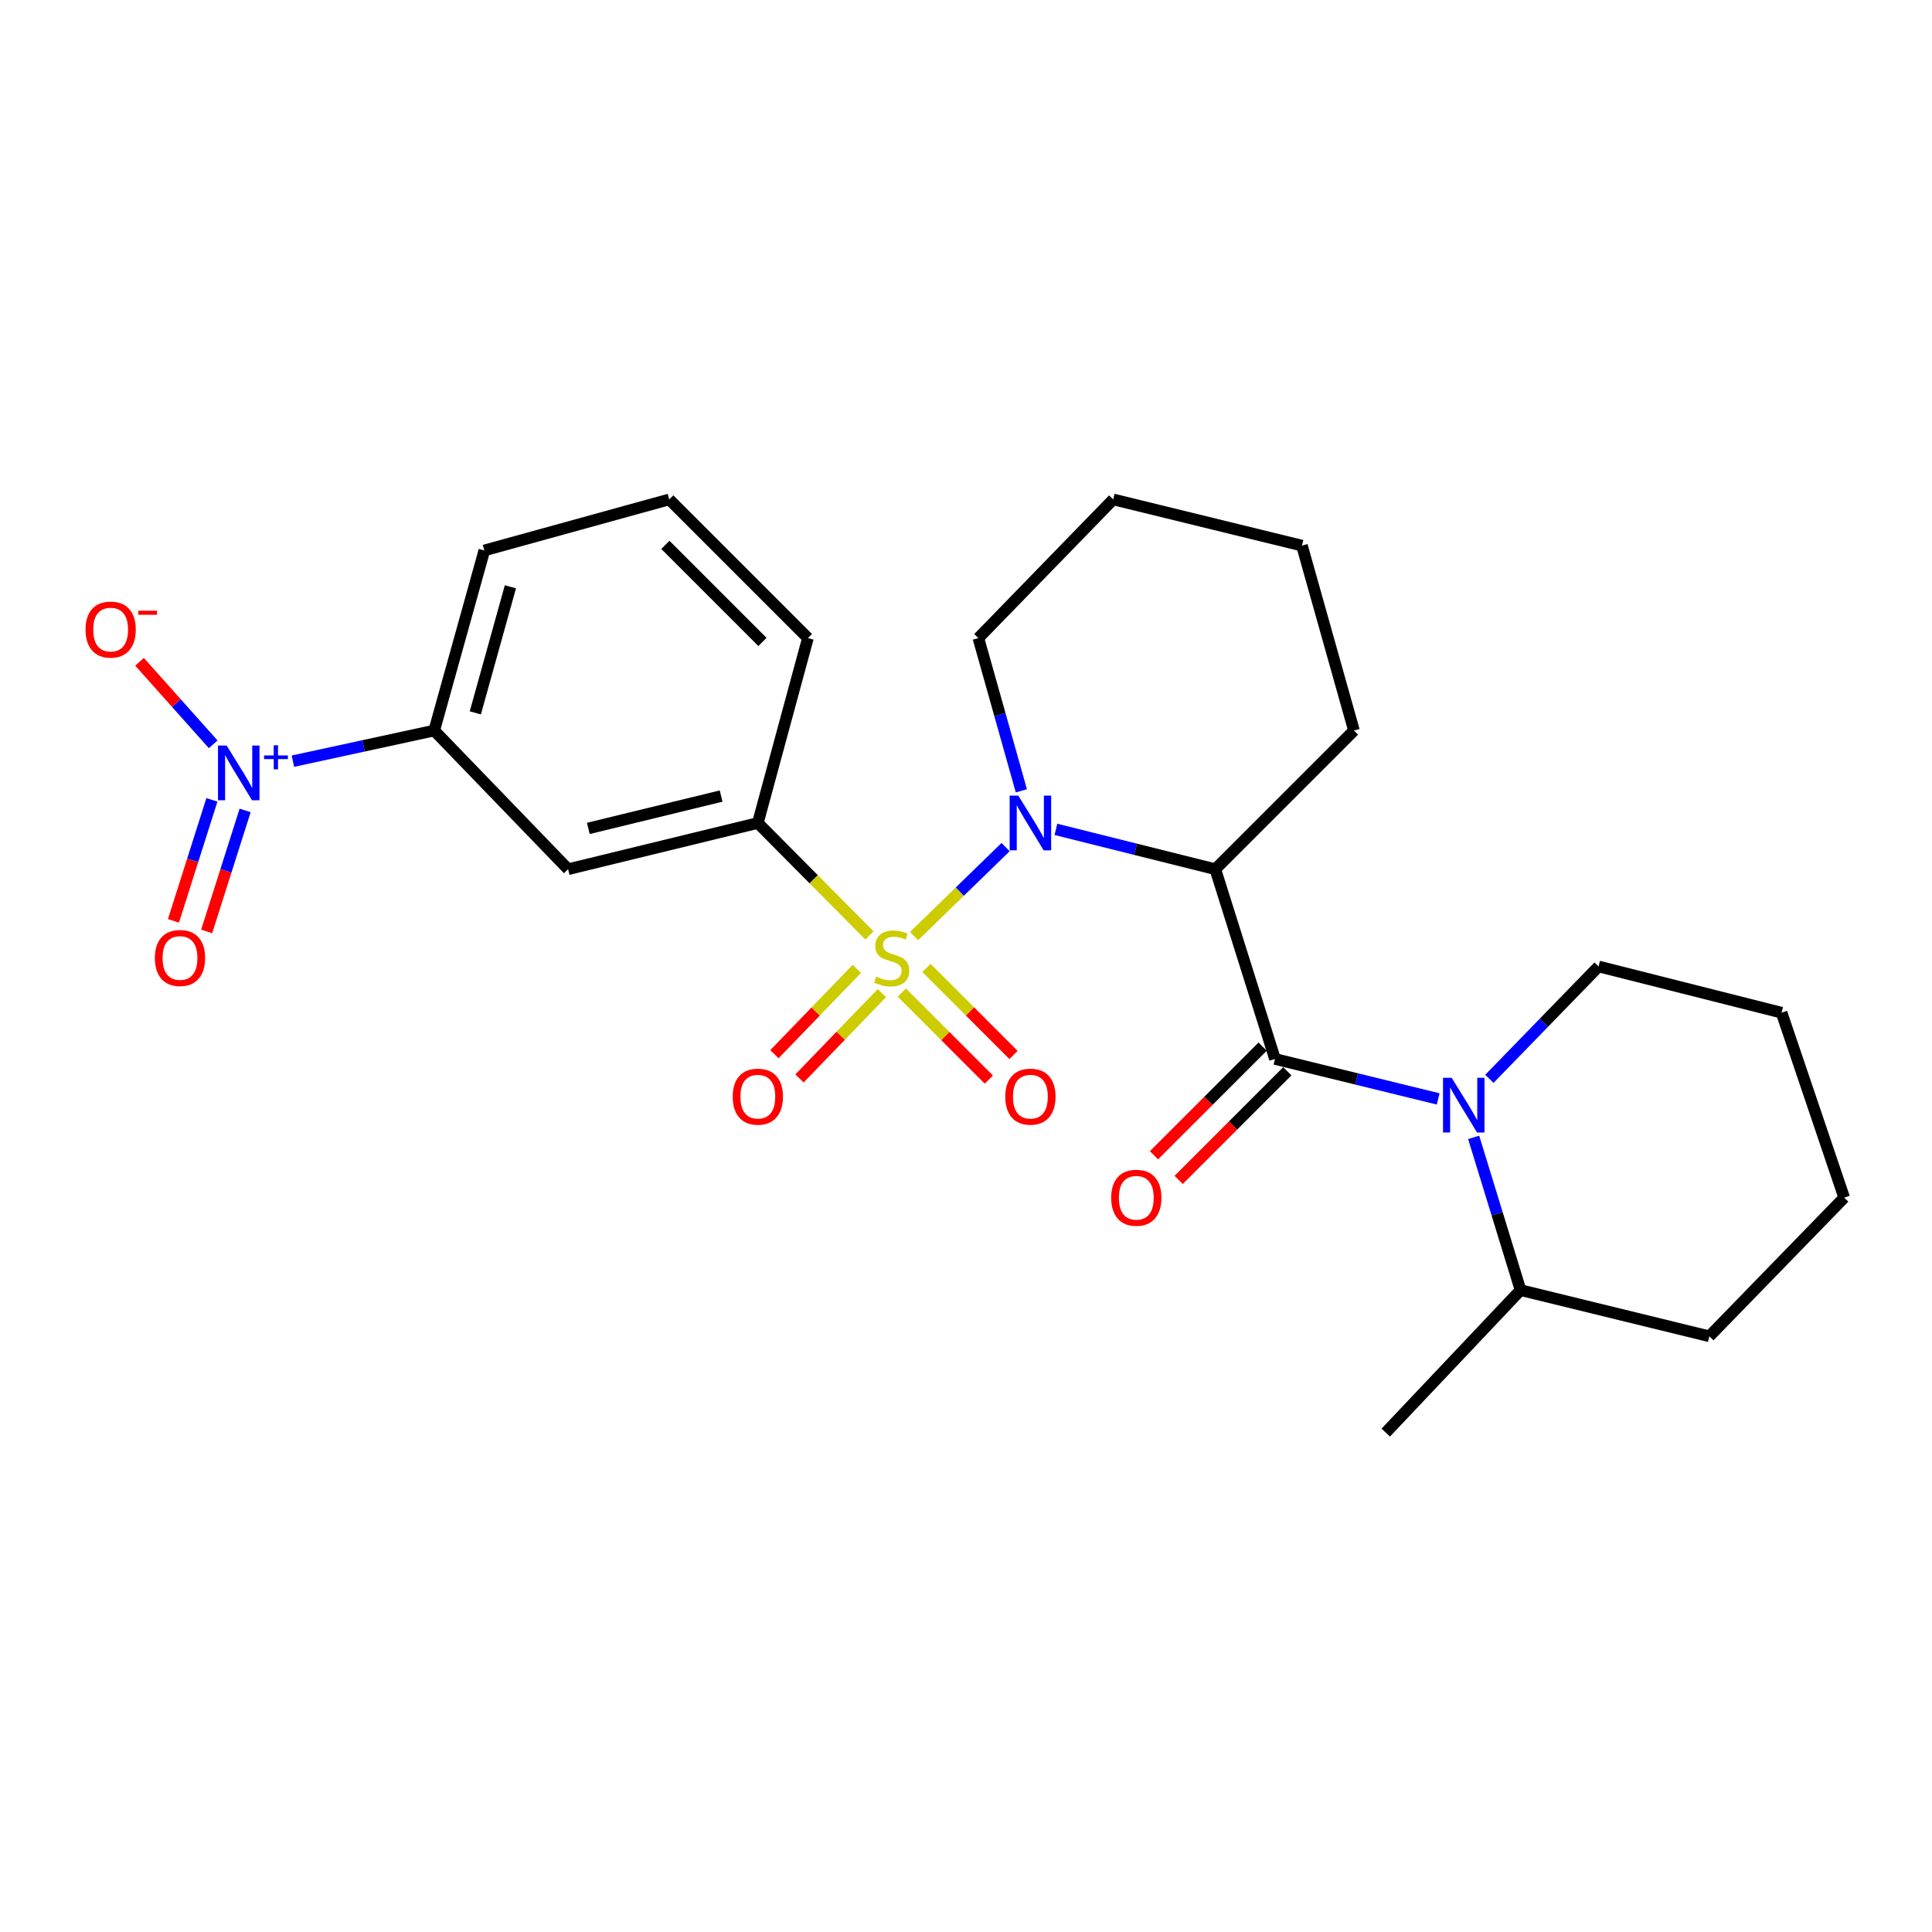 <?xml version='1.0' encoding='iso-8859-1'?>
<svg version='1.1' baseProfile='full'
              xmlns='http://www.w3.org/2000/svg'
                      xmlns:rdkit='http://www.rdkit.org/xml'
                      xmlns:xlink='http://www.w3.org/1999/xlink'
                  xml:space='preserve'
width='1000px' height='1000px' viewBox='0 0 1000 1000'>
<!-- END OF HEADER -->
<rect style='opacity:1.0;fill:#FFFFFF;stroke:none' width='1000' height='1000' x='0' y='0'> </rect>
<path class='bond-0' d='M 473.128,484.509 L 496.81,461.484' style='fill:none;fill-rule:evenodd;stroke:#CCCC00;stroke-width:6px;stroke-linecap:butt;stroke-linejoin:miter;stroke-opacity:1' />
<path class='bond-0' d='M 496.81,461.484 L 520.493,438.46' style='fill:none;fill-rule:evenodd;stroke:#0000FF;stroke-width:6px;stroke-linecap:butt;stroke-linejoin:miter;stroke-opacity:1' />
<path class='bond-5' d='M 450.006,484.148 L 421.129,455.063' style='fill:none;fill-rule:evenodd;stroke:#CCCC00;stroke-width:6px;stroke-linecap:butt;stroke-linejoin:miter;stroke-opacity:1' />
<path class='bond-5' d='M 421.129,455.063 L 392.253,425.977' style='fill:none;fill-rule:evenodd;stroke:#000000;stroke-width:6px;stroke-linecap:butt;stroke-linejoin:miter;stroke-opacity:1' />
<path class='bond-8' d='M 466.784,513.766 L 489.305,536.284' style='fill:none;fill-rule:evenodd;stroke:#CCCC00;stroke-width:6px;stroke-linecap:butt;stroke-linejoin:miter;stroke-opacity:1' />
<path class='bond-8' d='M 489.305,536.284 L 511.827,558.802' style='fill:none;fill-rule:evenodd;stroke:#FF0000;stroke-width:6px;stroke-linecap:butt;stroke-linejoin:miter;stroke-opacity:1' />
<path class='bond-8' d='M 479.541,501.007 L 502.062,523.525' style='fill:none;fill-rule:evenodd;stroke:#CCCC00;stroke-width:6px;stroke-linecap:butt;stroke-linejoin:miter;stroke-opacity:1' />
<path class='bond-8' d='M 502.062,523.525 L 524.583,546.043' style='fill:none;fill-rule:evenodd;stroke:#FF0000;stroke-width:6px;stroke-linecap:butt;stroke-linejoin:miter;stroke-opacity:1' />
<path class='bond-9' d='M 443.48,501.494 L 422.16,523.579' style='fill:none;fill-rule:evenodd;stroke:#CCCC00;stroke-width:6px;stroke-linecap:butt;stroke-linejoin:miter;stroke-opacity:1' />
<path class='bond-9' d='M 422.16,523.579 L 400.84,545.664' style='fill:none;fill-rule:evenodd;stroke:#FF0000;stroke-width:6px;stroke-linecap:butt;stroke-linejoin:miter;stroke-opacity:1' />
<path class='bond-9' d='M 456.461,514.025 L 435.141,536.11' style='fill:none;fill-rule:evenodd;stroke:#CCCC00;stroke-width:6px;stroke-linecap:butt;stroke-linejoin:miter;stroke-opacity:1' />
<path class='bond-9' d='M 435.141,536.11 L 413.821,558.195' style='fill:none;fill-rule:evenodd;stroke:#FF0000;stroke-width:6px;stroke-linecap:butt;stroke-linejoin:miter;stroke-opacity:1' />
<path class='bond-2' d='M 546.539,429.278 L 587.792,439.591' style='fill:none;fill-rule:evenodd;stroke:#0000FF;stroke-width:6px;stroke-linecap:butt;stroke-linejoin:miter;stroke-opacity:1' />
<path class='bond-2' d='M 587.792,439.591 L 629.046,449.903' style='fill:none;fill-rule:evenodd;stroke:#000000;stroke-width:6px;stroke-linecap:butt;stroke-linejoin:miter;stroke-opacity:1' />
<path class='bond-14' d='M 528.65,409.332 L 517.529,369.803' style='fill:none;fill-rule:evenodd;stroke:#0000FF;stroke-width:6px;stroke-linecap:butt;stroke-linejoin:miter;stroke-opacity:1' />
<path class='bond-14' d='M 517.529,369.803 L 506.409,330.274' style='fill:none;fill-rule:evenodd;stroke:#000000;stroke-width:6px;stroke-linecap:butt;stroke-linejoin:miter;stroke-opacity:1' />
<path class='bond-1' d='M 659.928,548.112 L 629.046,449.903' style='fill:none;fill-rule:evenodd;stroke:#000000;stroke-width:6px;stroke-linecap:butt;stroke-linejoin:miter;stroke-opacity:1' />
<path class='bond-3' d='M 659.928,548.112 L 702.159,558.453' style='fill:none;fill-rule:evenodd;stroke:#000000;stroke-width:6px;stroke-linecap:butt;stroke-linejoin:miter;stroke-opacity:1' />
<path class='bond-3' d='M 702.159,558.453 L 744.391,568.793' style='fill:none;fill-rule:evenodd;stroke:#0000FF;stroke-width:6px;stroke-linecap:butt;stroke-linejoin:miter;stroke-opacity:1' />
<path class='bond-11' d='M 653.549,541.733 L 625.429,569.849' style='fill:none;fill-rule:evenodd;stroke:#000000;stroke-width:6px;stroke-linecap:butt;stroke-linejoin:miter;stroke-opacity:1' />
<path class='bond-11' d='M 625.429,569.849 L 597.309,597.965' style='fill:none;fill-rule:evenodd;stroke:#FF0000;stroke-width:6px;stroke-linecap:butt;stroke-linejoin:miter;stroke-opacity:1' />
<path class='bond-11' d='M 666.306,554.492 L 638.186,582.608' style='fill:none;fill-rule:evenodd;stroke:#000000;stroke-width:6px;stroke-linecap:butt;stroke-linejoin:miter;stroke-opacity:1' />
<path class='bond-11' d='M 638.186,582.608 L 610.066,610.724' style='fill:none;fill-rule:evenodd;stroke:#FF0000;stroke-width:6px;stroke-linecap:butt;stroke-linejoin:miter;stroke-opacity:1' />
<path class='bond-15' d='M 629.046,449.903 L 700.813,378.125' style='fill:none;fill-rule:evenodd;stroke:#000000;stroke-width:6px;stroke-linecap:butt;stroke-linejoin:miter;stroke-opacity:1' />
<path class='bond-13' d='M 762.762,588.702 L 774.898,628.232' style='fill:none;fill-rule:evenodd;stroke:#0000FF;stroke-width:6px;stroke-linecap:butt;stroke-linejoin:miter;stroke-opacity:1' />
<path class='bond-13' d='M 774.898,628.232 L 787.034,667.762' style='fill:none;fill-rule:evenodd;stroke:#000000;stroke-width:6px;stroke-linecap:butt;stroke-linejoin:miter;stroke-opacity:1' />
<path class='bond-16' d='M 770.889,558.413 L 799.159,529.327' style='fill:none;fill-rule:evenodd;stroke:#0000FF;stroke-width:6px;stroke-linecap:butt;stroke-linejoin:miter;stroke-opacity:1' />
<path class='bond-16' d='M 799.159,529.327 L 827.429,500.241' style='fill:none;fill-rule:evenodd;stroke:#000000;stroke-width:6px;stroke-linecap:butt;stroke-linejoin:miter;stroke-opacity:1' />
<path class='bond-4' d='M 151.609,393.987 L 188.18,386.056' style='fill:none;fill-rule:evenodd;stroke:#0000FF;stroke-width:6px;stroke-linecap:butt;stroke-linejoin:miter;stroke-opacity:1' />
<path class='bond-4' d='M 188.18,386.056 L 224.752,378.125' style='fill:none;fill-rule:evenodd;stroke:#000000;stroke-width:6px;stroke-linecap:butt;stroke-linejoin:miter;stroke-opacity:1' />
<path class='bond-10' d='M 110.346,385.248 L 91.286,363.897' style='fill:none;fill-rule:evenodd;stroke:#0000FF;stroke-width:6px;stroke-linecap:butt;stroke-linejoin:miter;stroke-opacity:1' />
<path class='bond-10' d='M 91.286,363.897 L 72.226,342.546' style='fill:none;fill-rule:evenodd;stroke:#FF0000;stroke-width:6px;stroke-linecap:butt;stroke-linejoin:miter;stroke-opacity:1' />
<path class='bond-12' d='M 109.681,414.005 L 99.729,445.325' style='fill:none;fill-rule:evenodd;stroke:#0000FF;stroke-width:6px;stroke-linecap:butt;stroke-linejoin:miter;stroke-opacity:1' />
<path class='bond-12' d='M 99.729,445.325 L 89.776,476.645' style='fill:none;fill-rule:evenodd;stroke:#FF0000;stroke-width:6px;stroke-linecap:butt;stroke-linejoin:miter;stroke-opacity:1' />
<path class='bond-12' d='M 126.876,419.469 L 116.923,450.789' style='fill:none;fill-rule:evenodd;stroke:#0000FF;stroke-width:6px;stroke-linecap:butt;stroke-linejoin:miter;stroke-opacity:1' />
<path class='bond-12' d='M 116.923,450.789 L 106.971,482.109' style='fill:none;fill-rule:evenodd;stroke:#FF0000;stroke-width:6px;stroke-linecap:butt;stroke-linejoin:miter;stroke-opacity:1' />
<path class='bond-6' d='M 392.253,425.977 L 294.054,449.903' style='fill:none;fill-rule:evenodd;stroke:#000000;stroke-width:6px;stroke-linecap:butt;stroke-linejoin:miter;stroke-opacity:1' />
<path class='bond-6' d='M 373.252,412.037 L 304.512,428.785' style='fill:none;fill-rule:evenodd;stroke:#000000;stroke-width:6px;stroke-linecap:butt;stroke-linejoin:miter;stroke-opacity:1' />
<path class='bond-17' d='M 392.253,425.977 L 418.173,330.274' style='fill:none;fill-rule:evenodd;stroke:#000000;stroke-width:6px;stroke-linecap:butt;stroke-linejoin:miter;stroke-opacity:1' />
<path class='bond-7' d='M 294.054,449.903 L 224.752,378.125' style='fill:none;fill-rule:evenodd;stroke:#000000;stroke-width:6px;stroke-linecap:butt;stroke-linejoin:miter;stroke-opacity:1' />
<path class='bond-26' d='M 224.752,378.125 L 250.692,284.908' style='fill:none;fill-rule:evenodd;stroke:#000000;stroke-width:6px;stroke-linecap:butt;stroke-linejoin:miter;stroke-opacity:1' />
<path class='bond-26' d='M 246.024,368.98 L 264.183,303.727' style='fill:none;fill-rule:evenodd;stroke:#000000;stroke-width:6px;stroke-linecap:butt;stroke-linejoin:miter;stroke-opacity:1' />
<path class='bond-20' d='M 787.034,667.762 L 717.272,741.504' style='fill:none;fill-rule:evenodd;stroke:#000000;stroke-width:6px;stroke-linecap:butt;stroke-linejoin:miter;stroke-opacity:1' />
<path class='bond-21' d='M 787.034,667.762 L 884.753,691.667' style='fill:none;fill-rule:evenodd;stroke:#000000;stroke-width:6px;stroke-linecap:butt;stroke-linejoin:miter;stroke-opacity:1' />
<path class='bond-22' d='M 506.409,330.274 L 576.192,258.496' style='fill:none;fill-rule:evenodd;stroke:#000000;stroke-width:6px;stroke-linecap:butt;stroke-linejoin:miter;stroke-opacity:1' />
<path class='bond-27' d='M 700.813,378.125 L 673.89,282.412' style='fill:none;fill-rule:evenodd;stroke:#000000;stroke-width:6px;stroke-linecap:butt;stroke-linejoin:miter;stroke-opacity:1' />
<path class='bond-23' d='M 827.429,500.241 L 922.14,524.166' style='fill:none;fill-rule:evenodd;stroke:#000000;stroke-width:6px;stroke-linecap:butt;stroke-linejoin:miter;stroke-opacity:1' />
<path class='bond-19' d='M 418.173,330.274 L 346.396,258.496' style='fill:none;fill-rule:evenodd;stroke:#000000;stroke-width:6px;stroke-linecap:butt;stroke-linejoin:miter;stroke-opacity:1' />
<path class='bond-19' d='M 394.649,332.265 L 344.405,282.021' style='fill:none;fill-rule:evenodd;stroke:#000000;stroke-width:6px;stroke-linecap:butt;stroke-linejoin:miter;stroke-opacity:1' />
<path class='bond-18' d='M 250.692,284.908 L 346.396,258.496' style='fill:none;fill-rule:evenodd;stroke:#000000;stroke-width:6px;stroke-linecap:butt;stroke-linejoin:miter;stroke-opacity:1' />
<path class='bond-28' d='M 884.753,691.667 L 954.545,619.88' style='fill:none;fill-rule:evenodd;stroke:#000000;stroke-width:6px;stroke-linecap:butt;stroke-linejoin:miter;stroke-opacity:1' />
<path class='bond-24' d='M 576.192,258.496 L 673.89,282.412' style='fill:none;fill-rule:evenodd;stroke:#000000;stroke-width:6px;stroke-linecap:butt;stroke-linejoin:miter;stroke-opacity:1' />
<path class='bond-25' d='M 922.14,524.166 L 954.545,619.88' style='fill:none;fill-rule:evenodd;stroke:#000000;stroke-width:6px;stroke-linecap:butt;stroke-linejoin:miter;stroke-opacity:1' />
<path  class='atom-0' d='M 453.545 505.49
Q 453.865 505.61, 455.185 506.17
Q 456.505 506.73, 457.945 507.09
Q 459.425 507.41, 460.865 507.41
Q 463.545 507.41, 465.105 506.13
Q 466.665 504.81, 466.665 502.53
Q 466.665 500.97, 465.865 500.01
Q 465.105 499.05, 463.905 498.53
Q 462.705 498.01, 460.705 497.41
Q 458.185 496.65, 456.665 495.93
Q 455.185 495.21, 454.105 493.69
Q 453.065 492.17, 453.065 489.61
Q 453.065 486.05, 455.465 483.85
Q 457.905 481.65, 462.705 481.65
Q 465.985 481.65, 469.705 483.21
L 468.785 486.29
Q 465.385 484.89, 462.825 484.89
Q 460.065 484.89, 458.545 486.05
Q 457.025 487.17, 457.065 489.13
Q 457.065 490.65, 457.825 491.57
Q 458.625 492.49, 459.745 493.01
Q 460.905 493.53, 462.825 494.13
Q 465.385 494.93, 466.905 495.73
Q 468.425 496.53, 469.505 498.17
Q 470.625 499.77, 470.625 502.53
Q 470.625 506.45, 467.985 508.57
Q 465.385 510.65, 461.025 510.65
Q 458.505 510.65, 456.585 510.09
Q 454.705 509.57, 452.465 508.65
L 453.545 505.49
' fill='#CCCC00'/>
<path  class='atom-1' d='M 527.072 411.817
L 536.352 426.817
Q 537.272 428.297, 538.752 430.977
Q 540.232 433.657, 540.312 433.817
L 540.312 411.817
L 544.072 411.817
L 544.072 440.137
L 540.192 440.137
L 530.232 423.737
Q 529.072 421.817, 527.832 419.617
Q 526.632 417.417, 526.272 416.737
L 526.272 440.137
L 522.592 440.137
L 522.592 411.817
L 527.072 411.817
' fill='#0000FF'/>
<path  class='atom-4' d='M 751.386 557.878
L 760.666 572.878
Q 761.586 574.358, 763.066 577.038
Q 764.546 579.718, 764.626 579.878
L 764.626 557.878
L 768.386 557.878
L 768.386 586.198
L 764.506 586.198
L 754.546 569.798
Q 753.386 567.878, 752.146 565.678
Q 750.946 563.478, 750.586 562.798
L 750.586 586.198
L 746.906 586.198
L 746.906 557.878
L 751.386 557.878
' fill='#0000FF'/>
<path  class='atom-5' d='M 117.316 385.907
L 126.596 400.907
Q 127.516 402.387, 128.996 405.067
Q 130.476 407.747, 130.556 407.907
L 130.556 385.907
L 134.316 385.907
L 134.316 414.227
L 130.436 414.227
L 120.476 397.827
Q 119.316 395.907, 118.076 393.707
Q 116.876 391.507, 116.516 390.827
L 116.516 414.227
L 112.836 414.227
L 112.836 385.907
L 117.316 385.907
' fill='#0000FF'/>
<path  class='atom-5' d='M 136.692 391.012
L 141.681 391.012
L 141.681 385.758
L 143.899 385.758
L 143.899 391.012
L 149.02 391.012
L 149.02 392.912
L 143.899 392.912
L 143.899 398.192
L 141.681 398.192
L 141.681 392.912
L 136.692 392.912
L 136.692 391.012
' fill='#0000FF'/>
<path  class='atom-9' d='M 520.332 567.628
Q 520.332 560.828, 523.692 557.028
Q 527.052 553.228, 533.332 553.228
Q 539.612 553.228, 542.972 557.028
Q 546.332 560.828, 546.332 567.628
Q 546.332 574.508, 542.932 578.428
Q 539.532 582.308, 533.332 582.308
Q 527.092 582.308, 523.692 578.428
Q 520.332 574.548, 520.332 567.628
M 533.332 579.108
Q 537.652 579.108, 539.972 576.228
Q 542.332 573.308, 542.332 567.628
Q 542.332 562.068, 539.972 559.268
Q 537.652 556.428, 533.332 556.428
Q 529.012 556.428, 526.652 559.228
Q 524.332 562.028, 524.332 567.628
Q 524.332 573.348, 526.652 576.228
Q 529.012 579.108, 533.332 579.108
' fill='#FF0000'/>
<path  class='atom-10' d='M 379.253 567.628
Q 379.253 560.828, 382.613 557.028
Q 385.973 553.228, 392.253 553.228
Q 398.533 553.228, 401.893 557.028
Q 405.253 560.828, 405.253 567.628
Q 405.253 574.508, 401.853 578.428
Q 398.453 582.308, 392.253 582.308
Q 386.013 582.308, 382.613 578.428
Q 379.253 574.548, 379.253 567.628
M 392.253 579.108
Q 396.573 579.108, 398.893 576.228
Q 401.253 573.308, 401.253 567.628
Q 401.253 562.068, 398.893 559.268
Q 396.573 556.428, 392.253 556.428
Q 387.933 556.428, 385.573 559.228
Q 383.253 562.028, 383.253 567.628
Q 383.253 573.348, 385.573 576.228
Q 387.933 579.108, 392.253 579.108
' fill='#FF0000'/>
<path  class='atom-11' d='M 44.271 325.873
Q 44.271 319.073, 47.631 315.273
Q 50.991 311.473, 57.271 311.473
Q 63.551 311.473, 66.911 315.273
Q 70.271 319.073, 70.271 325.873
Q 70.271 332.753, 66.871 336.673
Q 63.471 340.553, 57.271 340.553
Q 51.031 340.553, 47.631 336.673
Q 44.271 332.793, 44.271 325.873
M 57.271 337.353
Q 61.591 337.353, 63.911 334.473
Q 66.271 331.553, 66.271 325.873
Q 66.271 320.313, 63.911 317.513
Q 61.591 314.673, 57.271 314.673
Q 52.951 314.673, 50.591 317.473
Q 48.271 320.273, 48.271 325.873
Q 48.271 331.593, 50.591 334.473
Q 52.951 337.353, 57.271 337.353
' fill='#FF0000'/>
<path  class='atom-11' d='M 71.591 316.096
L 81.28 316.096
L 81.28 318.208
L 71.591 318.208
L 71.591 316.096
' fill='#FF0000'/>
<path  class='atom-12' d='M 575.15 619.96
Q 575.15 613.16, 578.51 609.36
Q 581.87 605.56, 588.15 605.56
Q 594.43 605.56, 597.79 609.36
Q 601.15 613.16, 601.15 619.96
Q 601.15 626.84, 597.75 630.76
Q 594.35 634.64, 588.15 634.64
Q 581.91 634.64, 578.51 630.76
Q 575.15 626.88, 575.15 619.96
M 588.15 631.44
Q 592.47 631.44, 594.79 628.56
Q 597.15 625.64, 597.15 619.96
Q 597.15 614.4, 594.79 611.6
Q 592.47 608.76, 588.15 608.76
Q 583.83 608.76, 581.47 611.56
Q 579.15 614.36, 579.15 619.96
Q 579.15 625.68, 581.47 628.56
Q 583.83 631.44, 588.15 631.44
' fill='#FF0000'/>
<path  class='atom-13' d='M 80.165 495.85
Q 80.165 489.05, 83.525 485.25
Q 86.885 481.45, 93.165 481.45
Q 99.445 481.45, 102.805 485.25
Q 106.165 489.05, 106.165 495.85
Q 106.165 502.73, 102.765 506.65
Q 99.365 510.53, 93.165 510.53
Q 86.925 510.53, 83.525 506.65
Q 80.165 502.77, 80.165 495.85
M 93.165 507.33
Q 97.485 507.33, 99.805 504.45
Q 102.165 501.53, 102.165 495.85
Q 102.165 490.29, 99.805 487.49
Q 97.485 484.65, 93.165 484.65
Q 88.845 484.65, 86.485 487.45
Q 84.165 490.25, 84.165 495.85
Q 84.165 501.57, 86.485 504.45
Q 88.845 507.33, 93.165 507.33
' fill='#FF0000'/>
</svg>
